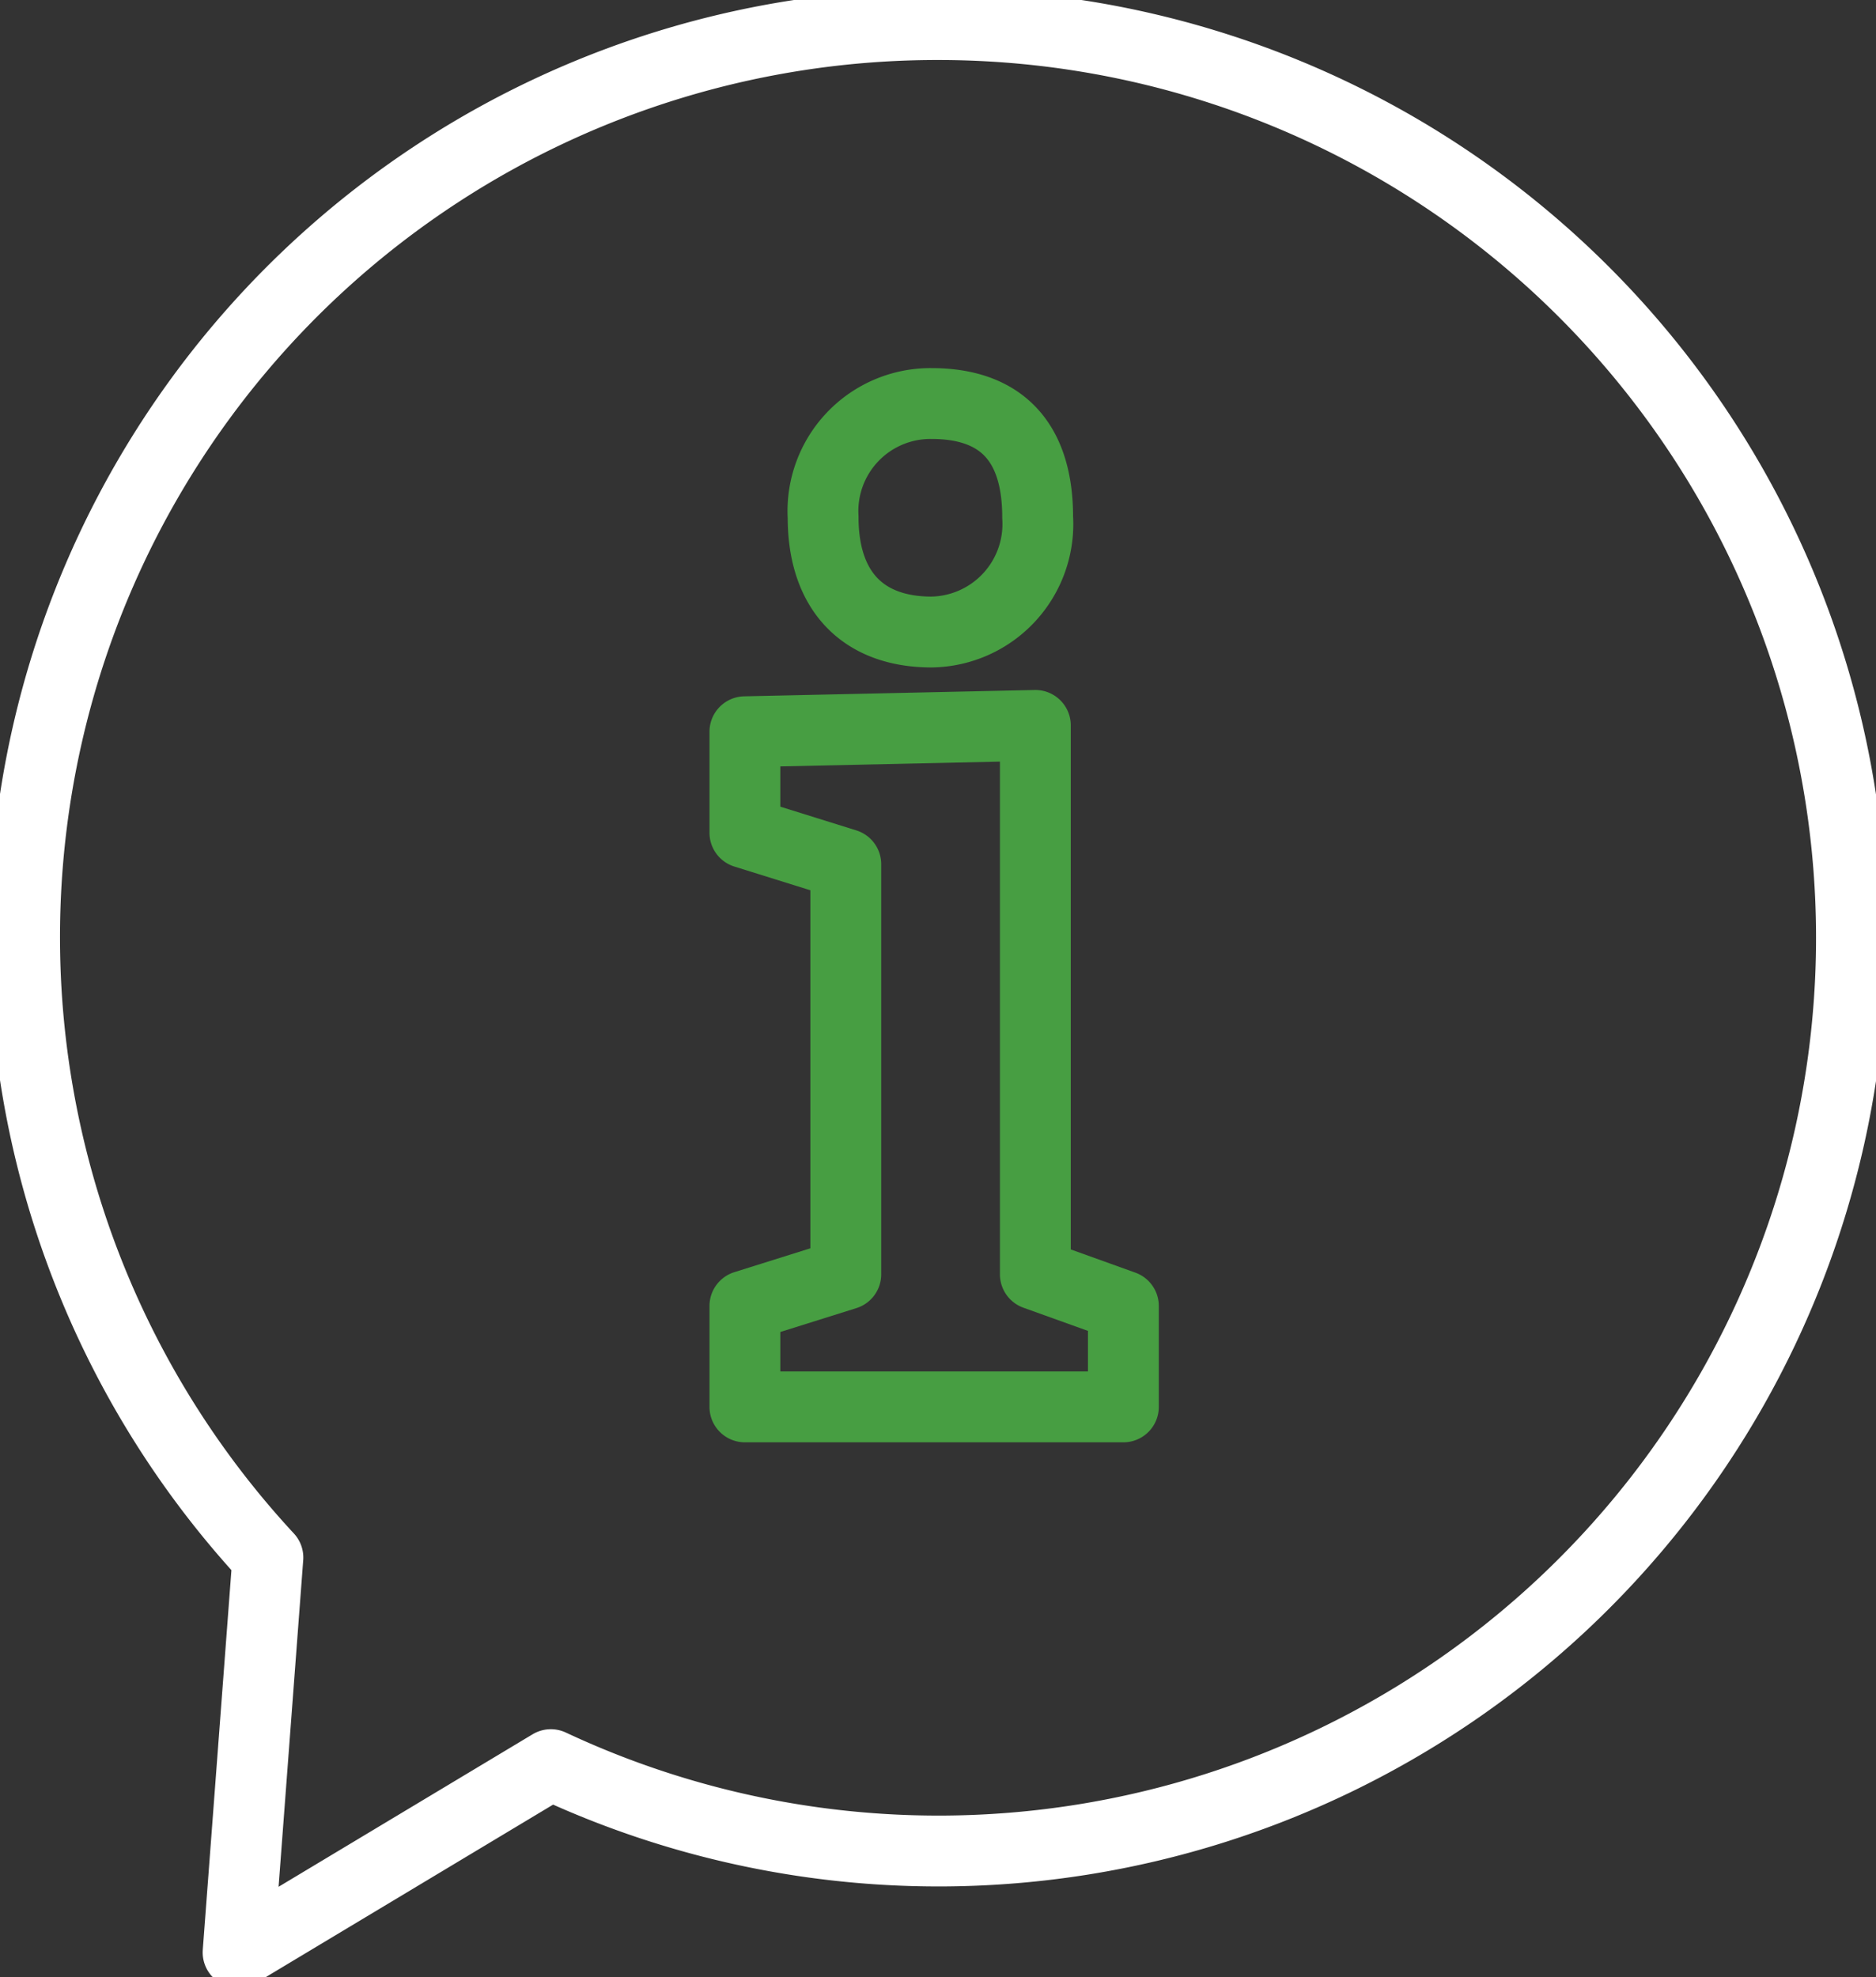 <?xml version="1.0" encoding="UTF-8"?> <svg xmlns="http://www.w3.org/2000/svg" xmlns:xlink="http://www.w3.org/1999/xlink" width="52.963" height="55.805" viewBox="0 0 52.963 55.805"><rect x="0" y="0" width="52.963" height="55.805" fill="#333333" stroke="none"/><defs><clipPath id="clip-path"><rect id="Rectangle_397" data-name="Rectangle 397" width="52.963" height="55.805" fill="none" stroke="#707070" stroke-width="2"></rect></clipPath></defs><g id="icon-audit-trail" transform="translate(0 0)"><g id="Group_622" data-name="Group 622" transform="translate(0 0)" clip-path="url(#clip-path)"><path id="Path_1551" data-name="Path 1551" d="M26.037.252A25.757,25.757,0,0,0,7.12,43.521L6.279,54.666l8.83-5.3A25.776,25.776,0,1,0,26.037.252Z" transform="translate(0.443 0.442)" fill="none" stroke="#fff" stroke-linecap="round" stroke-linejoin="round" stroke-width="2"></path><path id="Path_1552" data-name="Path 1552" d="M18.306,29.6v2.848H7.621V29.6l2.848-.894V17.131l-2.848-.889V13.392l8.2-.179V28.707ZM12.892,4.128c1.854,0,2.994.963,2.994,3.209a3.048,3.048,0,0,1-2.994,3.24c-1.923,0-3.063-1.14-3.063-3.24A3.036,3.036,0,0,1,12.892,4.128Z" transform="translate(13.409 7.262)" fill="none" stroke="#479e42" stroke-linecap="round" stroke-linejoin="round" stroke-width="2"></path></g></g></svg> 